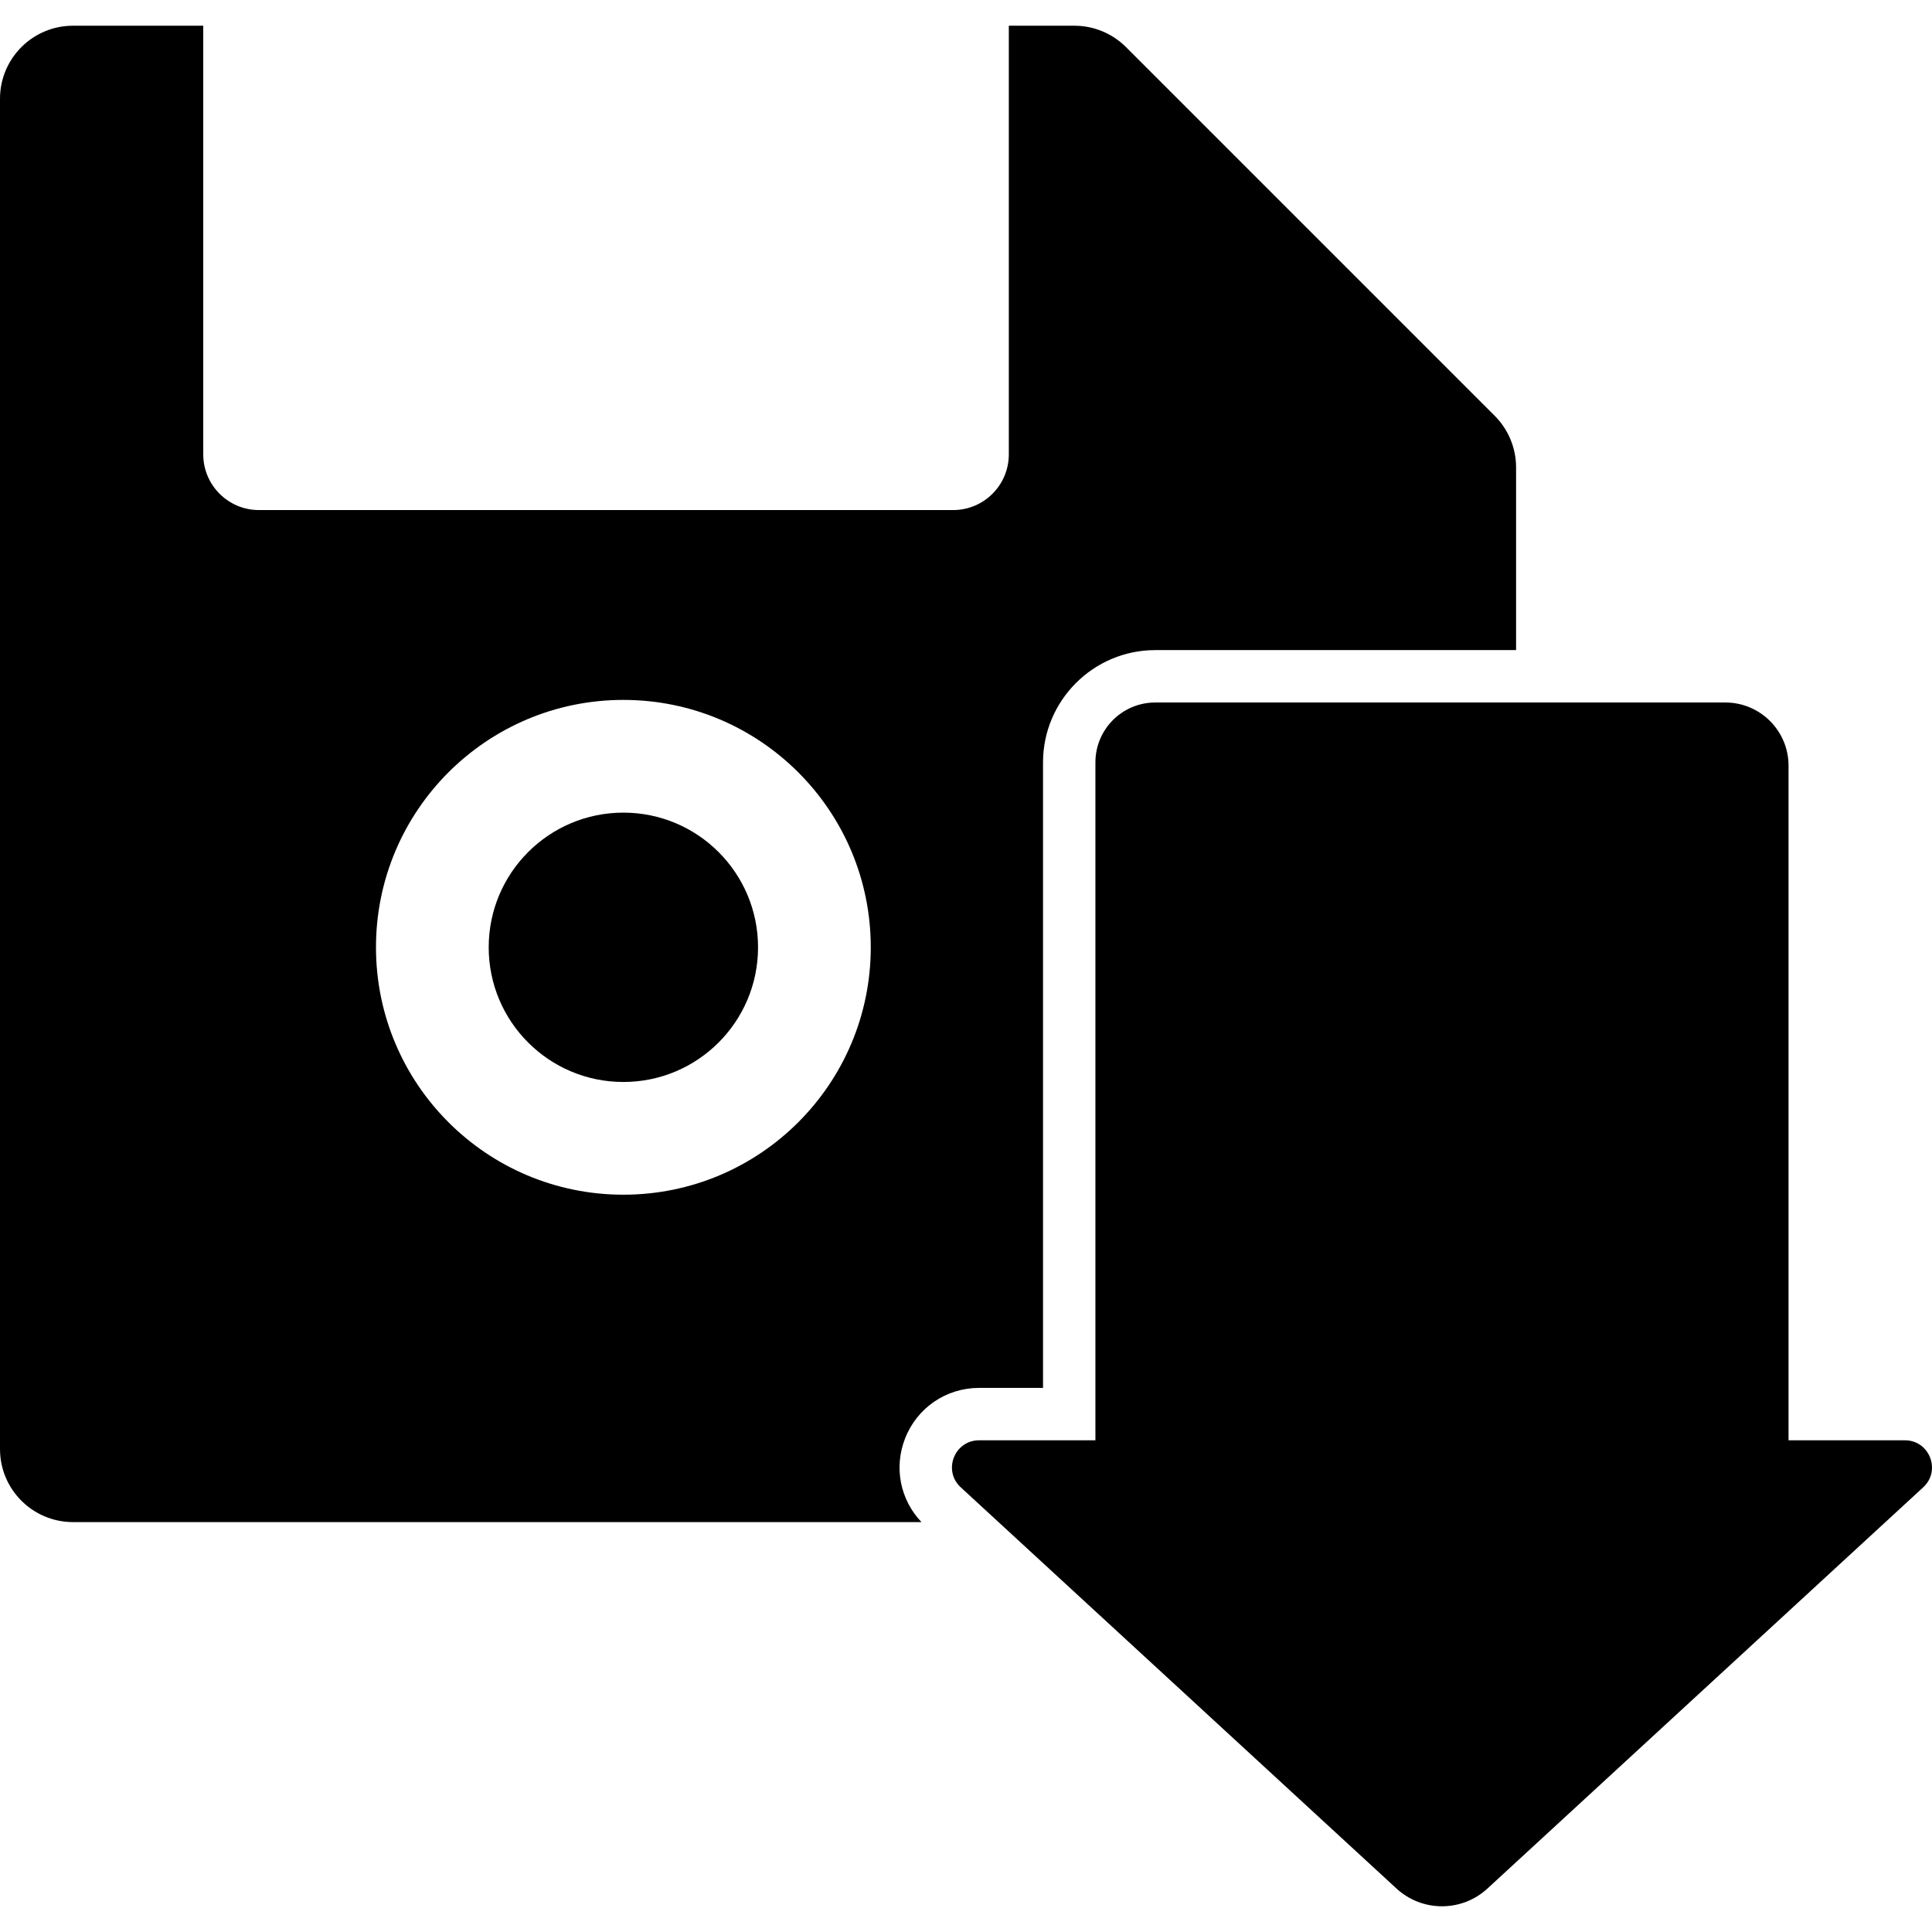 <?xml version="1.0" encoding="iso-8859-1"?>
<!-- Generator: Adobe Illustrator 16.0.0, SVG Export Plug-In . SVG Version: 6.00 Build 0)  -->
<!DOCTYPE svg PUBLIC "-//W3C//DTD SVG 1.1//EN" "http://www.w3.org/Graphics/SVG/1.1/DTD/svg11.dtd">
<svg version="1.1" id="Capa_1" xmlns="http://www.w3.org/2000/svg" xmlns:xlink="http://www.w3.org/1999/xlink" x="0px" y="0px"
	 width="950px" height="950px" viewBox="0 0 950 950" style="enable-background:new 0 0 950 950;" xml:space="preserve">
<g>
	<g>
		<path d="M35.912,748.444h417.191c-10.453-10.973-13.648-26.822-8.071-41.111c5.896-15.111,20.188-24.875,36.409-24.875h31.434
			v-307.58c0-30.443,24.767-55.21,55.209-55.21h177.403v-89.826c0-9.524-3.784-18.659-10.519-25.393L553.685,23.167
			c-6.734-6.735-15.869-10.518-25.393-10.518h-32.237v210.763c0,15.132-12.267,27.399-27.398,27.399H127.34
			c-15.132,0-27.399-12.267-27.399-27.399V12.647H35.912C16.078,12.647,0,28.726,0,48.56v663.975
			C0,732.366,16.078,748.444,35.912,748.444z M306.523,344.16c67.185,0,121.647,54.463,121.647,121.647
			c0,67.184-54.463,121.647-121.647,121.647c-67.184,0-121.646-54.463-121.646-121.647
			C184.877,398.623,239.34,344.16,306.523,344.16z"/>
		<circle cx="306.523" cy="465.806" r="66.22"/>
		<path d="M879.456,376.514c0-17.166-13.917-31.083-31.084-31.083H745.486H568.084c-16.264,0-29.448,13.185-29.448,29.449v333.342
			h-57.194c-12.136,0-17.951,14.902-9.023,23.123l18.573,17.102l195.689,180.178c6.32,5.82,14.342,8.729,22.365,8.729
			s16.046-2.908,22.365-8.729l214.264-197.279c8.928-8.221,3.112-23.123-9.023-23.123h-57.194L879.456,376.514L879.456,376.514z"/>
	</g>
</g>
<g>
</g>
<g>
</g>
<g>
</g>
<g>
</g>
<g>
</g>
<g>
</g>
<g>
</g>
<g>
</g>
<g>
</g>
<g>
</g>
<g>
</g>
<g>
</g>
<g>
</g>
<g>
</g>
<g>
</g>
</svg>
